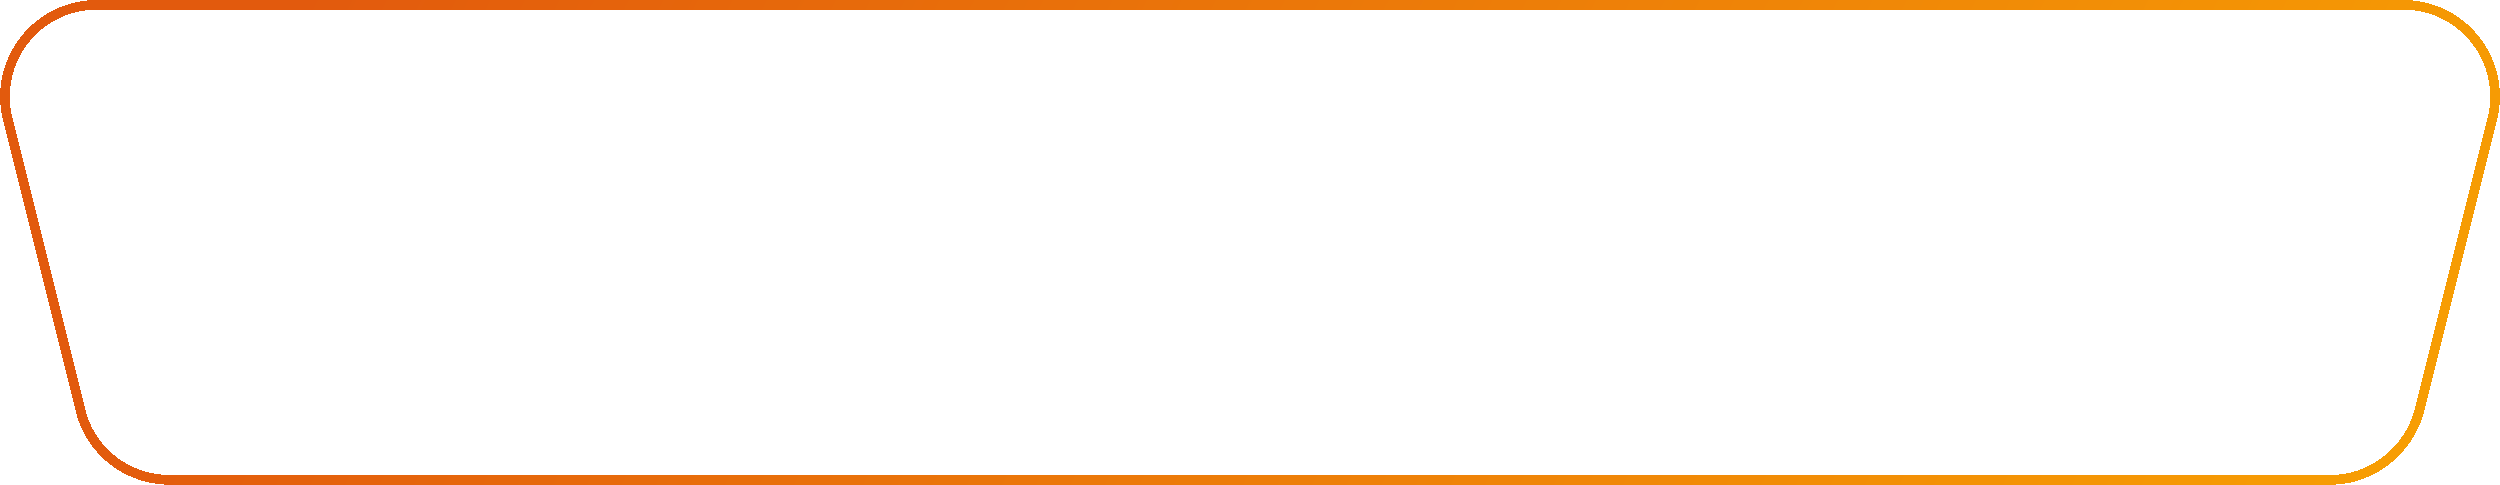 <?xml version="1.0" encoding="utf-8"?>
<!-- Generator: Adobe Illustrator 24.1.2, SVG Export Plug-In . SVG Version: 6.00 Build 0)  -->
<svg version="1.1" id="Слой_1" xmlns="http://www.w3.org/2000/svg" xmlns:xlink="http://www.w3.org/1999/xlink" x="0px" y="0px"
	 viewBox="0 0 257.9 50" style="enable-background:new 0 0 257.9 50;" xml:space="preserve">
<style type="text/css">
	.st0{fill:none;stroke:url(#SVGID_1_);}
</style>
<g>
	
		<linearGradient id="SVGID_1_" gradientUnits="userSpaceOnUse" x1="42.114" y1="73.585" x2="307.039" y2="-62.651" gradientTransform="matrix(1 0 0 -1 0 52)">
		<stop  offset="0" style="stop-color:#E25A0D"/>
		<stop  offset="1" style="stop-color:#FFB800"/>
	</linearGradient>
	<path shape-rendering="crispEdges" class="st0" d="M10,0.5h237.9c6.2,0,10.7,5.8,9.2,11.8l-7.5,30c-1.1,4.2-4.9,7.2-9.2,7.2H17.5
		c-4.4,0-8.2-3-9.2-7.2l-7.5-30C-0.7,6.3,3.8,0.5,10,0.5z"/>
</g>
</svg>
